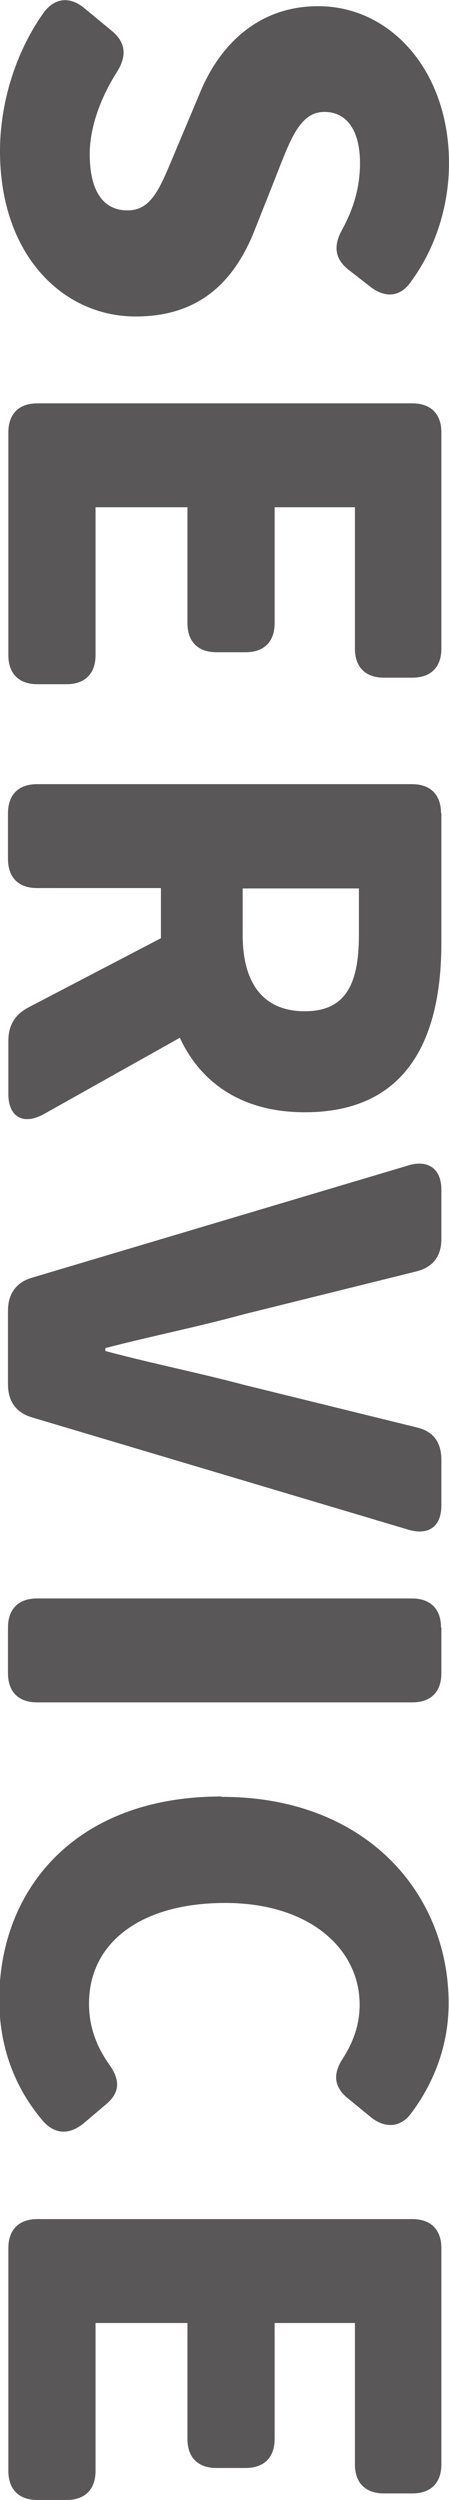 <?xml version="1.0" encoding="UTF-8"?><svg id="_レイヤー_2" xmlns="http://www.w3.org/2000/svg" viewBox="0 0 12.36 68.8"><defs><style>.cls-1{fill:#595757;stroke-width:0px;}</style></defs><g id="_サービス"><path class="cls-1" d="m1.2.35c.32-.43.74-.45,1.14-.11l.75.62c.38.32.4.69.13,1.12-.46.72-.75,1.54-.75,2.26,0,1.06.4,1.55,1.04,1.55.69,0,.91-.66,1.34-1.68l.64-1.52c.5-1.25,1.54-2.42,3.27-2.42,2,0,3.6,1.79,3.6,4.32,0,1.14-.35,2.32-1.06,3.28-.3.42-.72.43-1.12.11l-.59-.46c-.38-.3-.42-.67-.16-1.12.3-.56.48-1.14.48-1.81,0-.88-.35-1.41-.98-1.41-.67,0-.93.74-1.34,1.79l-.59,1.49c-.59,1.47-1.58,2.35-3.27,2.35-1.98,0-3.73-1.67-3.73-4.55C0,2.88.4,1.48,1.2.35Z"/><path class="cls-1" d="m12.15,11.9v5.95c0,.51-.29.8-.8.8h-.78c-.51,0-.8-.29-.8-.8v-3.89h-2.21v3.19c0,.51-.29.8-.8.8h-.8c-.51,0-.8-.29-.8-.8v-3.19h-2.53v4.07c0,.51-.29.8-.8.8h-.8c-.51,0-.8-.29-.8-.8v-6.13c0-.51.29-.8.8-.8h10.32c.51,0,.8.29.8.8Z"/><path class="cls-1" d="m12.15,22.38v3.57c0,2.55-.88,4.66-3.76,4.66-1.74,0-2.87-.82-3.44-2.05l-3.76,2.11c-.56.3-.96.06-.96-.56v-1.46c0-.45.19-.74.58-.94l3.62-1.89v-1.38H1.02c-.51,0-.8-.29-.8-.8v-1.26c0-.51.29-.8.8-.8h10.32c.51,0,.8.29.8.8Zm-5.47,3.35c0,1.36.59,2.1,1.71,2.1s1.49-.74,1.49-2.1v-1.28h-3.2v1.28Z"/><path class="cls-1" d="m12.15,32.73v1.36c0,.48-.22.78-.69.9l-4.75,1.18c-1.28.35-2.5.59-3.81.93v.08c1.31.35,2.53.59,3.81.93l4.75,1.17c.48.11.69.42.69.9v1.25c0,.58-.35.83-.9.67l-10.36-3.09c-.45-.13-.67-.45-.67-.91v-2.03c0-.46.22-.78.67-.91l10.36-3.09c.54-.16.9.1.9.67Z"/><path class="cls-1" d="m12.15,44.79v1.26c0,.51-.29.8-.8.8H1.02c-.51,0-.8-.29-.8-.8v-1.26c0-.51.29-.8.8-.8h10.32c.51,0,.8.29.8.8Z"/><path class="cls-1" d="m6.11,49.45c3.97,0,6.24,2.66,6.24,5.68,0,1.22-.45,2.26-1.04,3.04-.3.4-.74.4-1.12.08l-.61-.5c-.4-.32-.42-.69-.13-1.12.27-.43.45-.9.45-1.46,0-1.54-1.38-2.8-3.7-2.8s-3.75,1.09-3.75,2.77c0,.66.22,1.2.56,1.68.3.42.3.77-.1,1.1l-.59.5c-.38.32-.78.34-1.12-.03-.8-.93-1.22-2.06-1.22-3.36,0-3.02,2.08-5.59,6.11-5.59Z"/><path class="cls-1" d="m12.15,61.87v5.95c0,.51-.29.8-.8.8h-.78c-.51,0-.8-.29-.8-.8v-3.89h-2.21v3.19c0,.51-.29.8-.8.8h-.8c-.51,0-.8-.29-.8-.8v-3.19h-2.53v4.07c0,.51-.29.8-.8.8h-.8c-.51,0-.8-.29-.8-.8v-6.13c0-.51.29-.8.8-.8h10.32c.51,0,.8.29.8.8Z"/></g></svg>